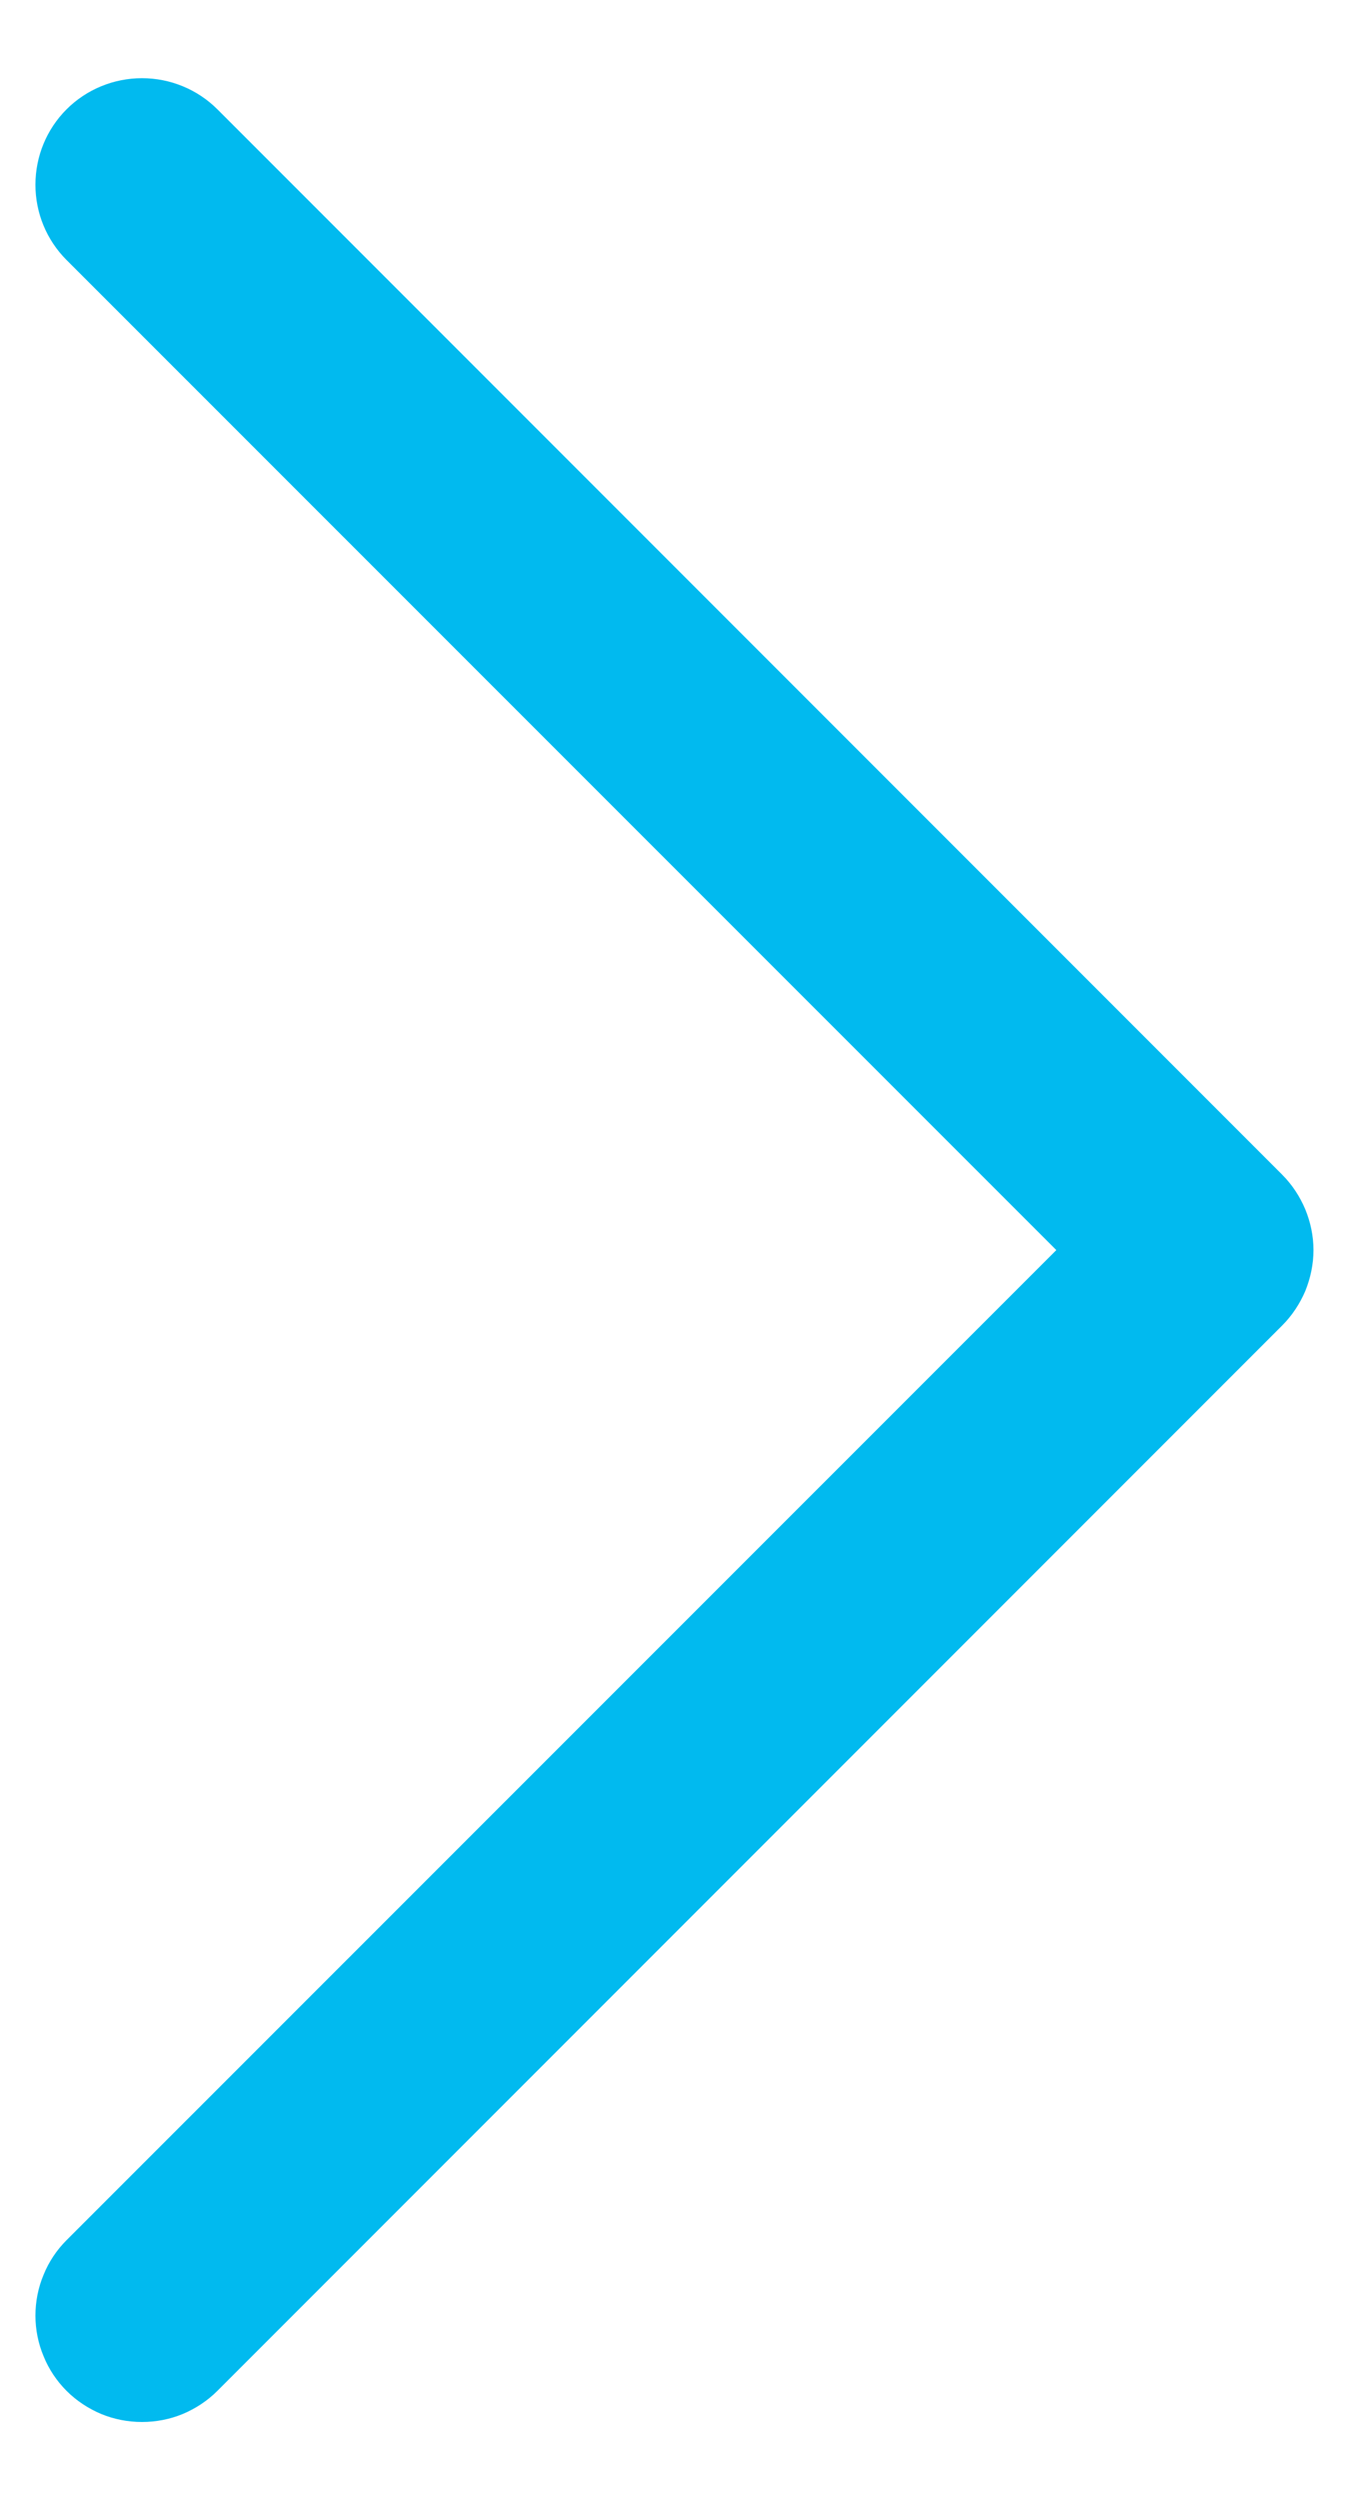 <svg width="6" height="11" viewBox="0 0 6 11" fill="none" xmlns="http://www.w3.org/2000/svg">
<path d="M5.644 5.832L0.957 10.519C0.913 10.563 0.861 10.597 0.804 10.621C0.748 10.644 0.687 10.656 0.625 10.656C0.563 10.656 0.502 10.644 0.446 10.621C0.389 10.597 0.337 10.563 0.293 10.519C0.25 10.476 0.215 10.424 0.192 10.367C0.168 10.31 0.156 10.249 0.156 10.188C0.156 10.126 0.168 10.065 0.192 10.008C0.215 9.951 0.25 9.899 0.293 9.856L4.65 5.5L0.293 1.144C0.205 1.056 0.156 0.937 0.156 0.813C0.156 0.688 0.205 0.569 0.293 0.481C0.381 0.393 0.501 0.344 0.625 0.344C0.749 0.344 0.869 0.393 0.957 0.481L5.644 5.168C5.688 5.212 5.722 5.264 5.746 5.321C5.769 5.377 5.782 5.438 5.782 5.5C5.782 5.562 5.769 5.623 5.746 5.68C5.722 5.736 5.688 5.788 5.644 5.832Z" fill="#01BAEF"/>
</svg>
